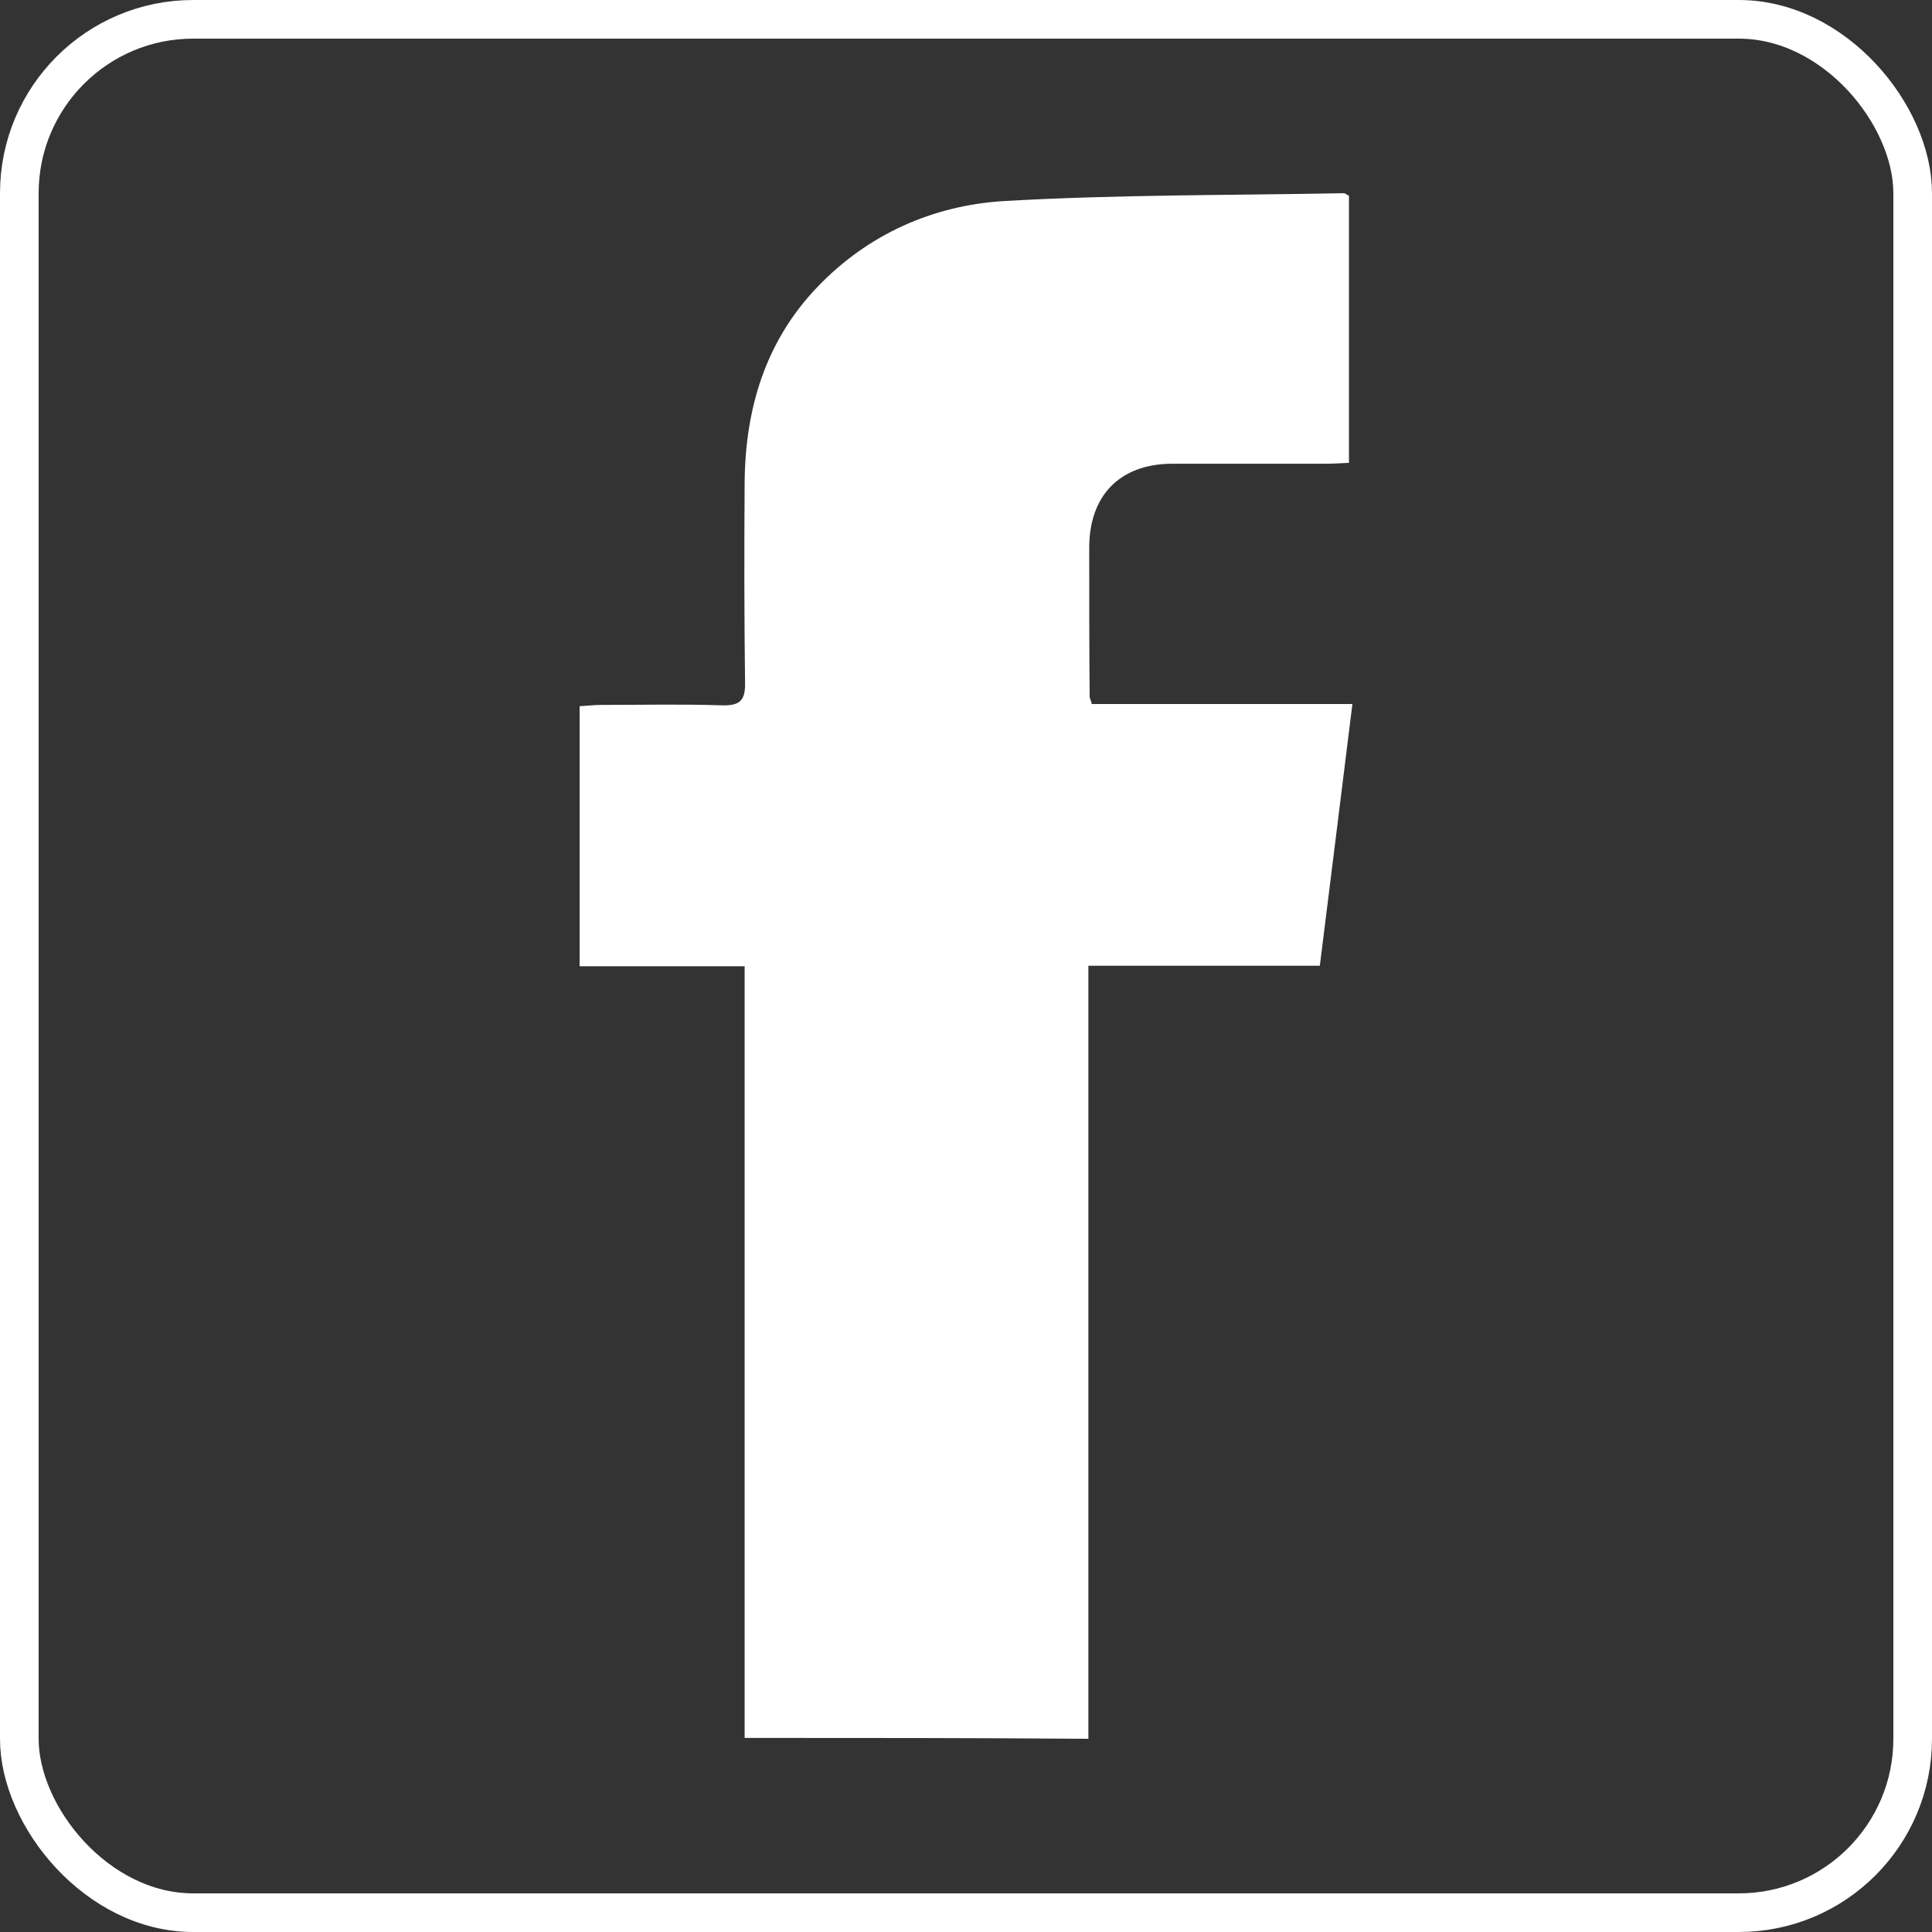 <?xml version="1.0" encoding="UTF-8"?> <svg xmlns="http://www.w3.org/2000/svg" width="50" height="50" viewBox="0 0 50 50" fill="none"><rect x="0" y="0" width="50" height="50" fill="#333333" stroke="none"/> <path d="M19.271 44.977C19.271 38.305 19.271 31.689 19.271 25.006C17.829 25.006 16.431 25.006 15 25.006C15 22.74 15 20.542 15 18.277C15.189 18.265 15.377 18.243 15.577 18.243C16.608 18.243 17.651 18.22 18.683 18.254C19.137 18.265 19.293 18.141 19.282 17.665C19.26 15.943 19.26 14.232 19.271 12.511C19.282 10.573 19.814 8.818 21.168 7.413C22.476 6.054 24.151 5.317 25.971 5.204C28.899 5.034 31.839 5.057 34.778 5C34.811 5 34.845 5.034 34.911 5.068C34.911 7.345 34.911 9.633 34.911 11.978C34.7 11.989 34.501 12.001 34.312 12.001C32.981 12.001 31.65 12.001 30.319 12.001C28.977 12.012 28.189 12.828 28.189 14.176C28.189 15.456 28.189 16.747 28.2 18.027C28.2 18.061 28.222 18.095 28.256 18.22C30.452 18.22 32.67 18.22 35 18.22C34.712 20.52 34.445 22.717 34.157 24.994C32.149 24.994 30.186 24.994 28.167 24.994C28.167 31.701 28.167 38.339 28.167 45C25.183 44.977 22.277 44.977 19.271 44.977Z" fill="white"></path> <rect x="0.5" y="0.5" width="49" height="49" rx="4.5" stroke="white"></rect> </svg> 